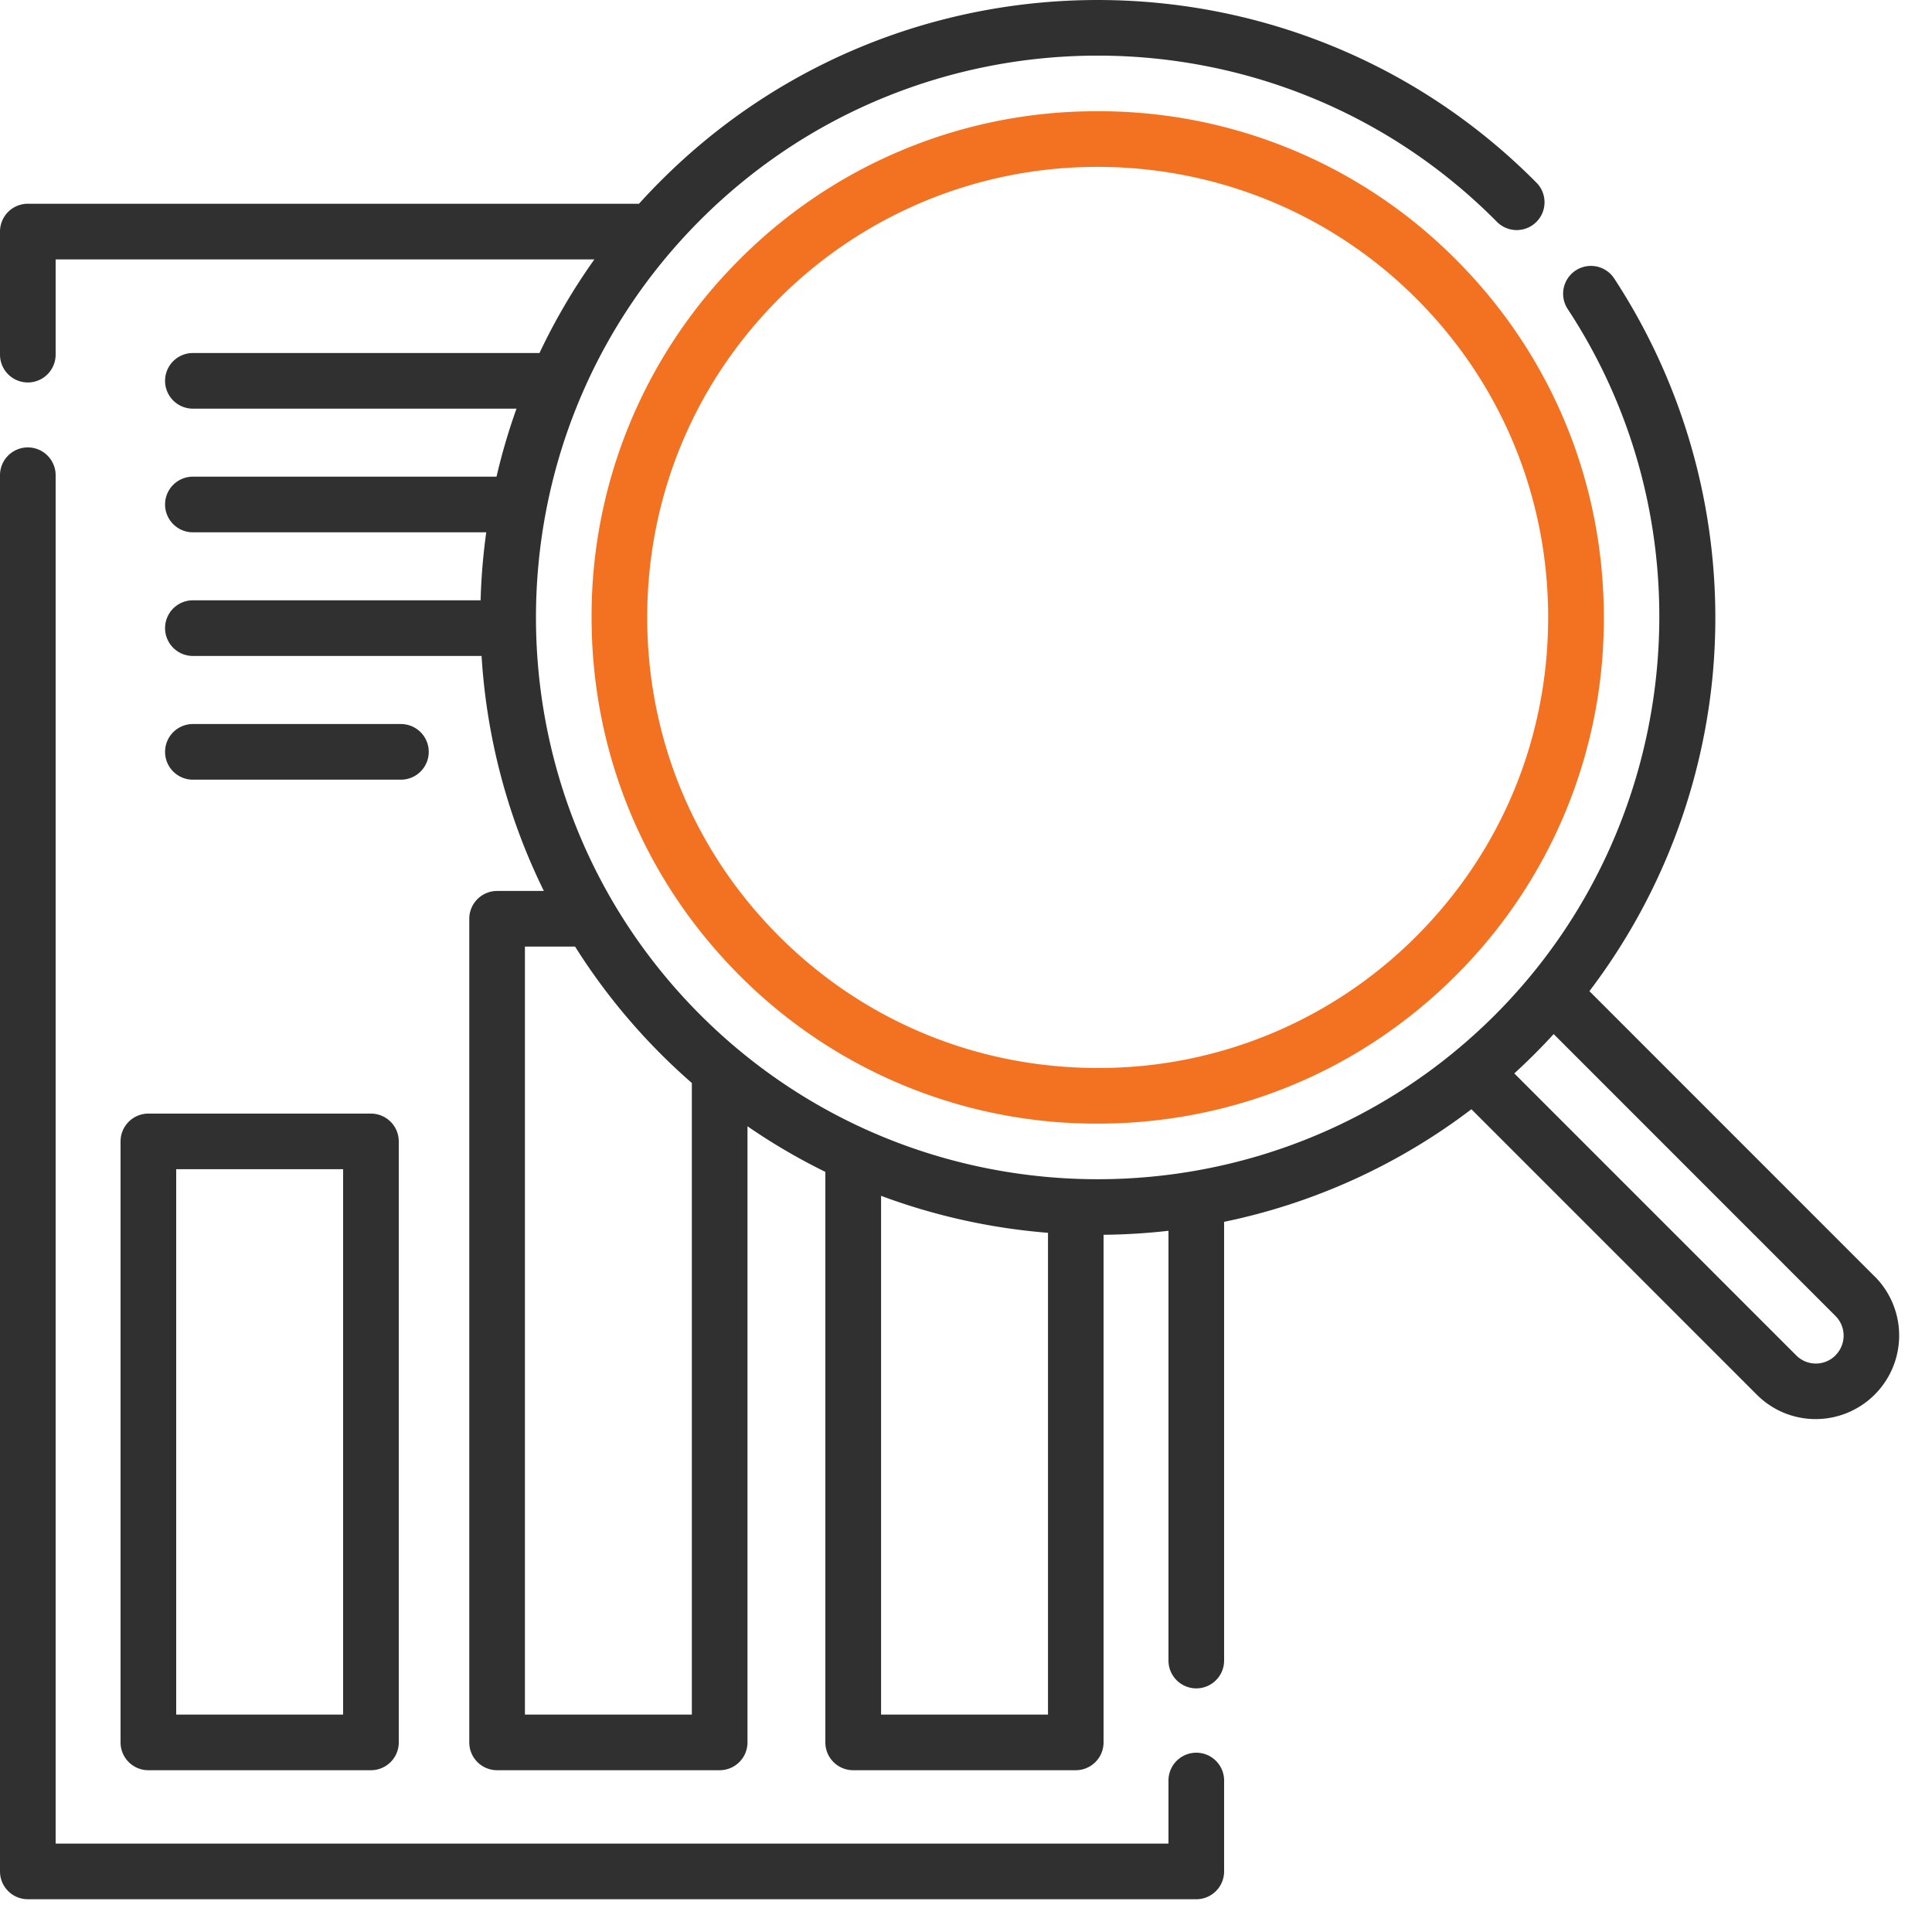 <svg xmlns="http://www.w3.org/2000/svg" width="50" height="50" viewBox="0 0 50 50">
    <g fill="none" fill-rule="nonzero">
        <path fill="#303030" d="M48.52 33.039l-7.386-7.388a16.016 16.016 0 0 0 3.185-8.126 16.038 16.038 0 0 0-2.544-10.319.72.72 0 1 0-1.203.792c3.767 5.728 2.976 13.41-1.88 18.267-5.67 5.671-14.897 5.671-20.568 0-5.671-5.672-5.671-14.9 0-20.572C23.794.022 33.022.022 38.691 5.691l.04.04a.72.72 0 1 0 1.021-1.015l-.041-.041c-6.233-6.233-16.373-6.233-22.605 0-.196.196-.386.395-.569.598H.72a.72.72 0 0 0-.72.72v3.185a.72.72 0 1 0 1.44 0V6.714h13.942a15.86 15.86 0 0 0-1.42 2.422h-8.97a.72.72 0 1 0 0 1.44h8.375a15.951 15.951 0 0 0-.517 1.76H4.992a.72.72 0 1 0 0 1.44h7.592a16.09 16.09 0 0 0-.146 1.76H4.992a.72.72 0 0 0 0 1.44h7.471a16 16 0 0 0 1.612 6.082h-1.21a.72.72 0 0 0-.72.72v21.315c0 .398.322.72.72.72h5.76a.72.72 0 0 0 .72-.72V29.148c.648.447 1.322.84 2.015 1.18v14.765c0 .398.323.72.72.72h5.76a.72.72 0 0 0 .72-.72V31.956c.562-.005 1.122-.04 1.68-.103v11.122a.72.72 0 1 0 1.44 0V31.621a15.876 15.876 0 0 0 6.4-2.914l7.385 7.386c.408.408.951.633 1.528.633a2.163 2.163 0 0 0 1.528-3.688zM17.905 44.373h-4.32V24.498h1.298a15.994 15.994 0 0 0 3.022 3.53v16.345zm4.897 0V30.948c1.396.52 2.851.84 4.32.957v12.468H22.8zm24.702-9.298a.716.716 0 0 1-1.02 0L39.19 27.78a16.24 16.24 0 0 0 1.019-1.018l7.293 7.295a.72.72 0 0 1 0 1.018z"/>
        <path fill="#303030" d="M30.96 45.36a.72.72 0 0 0-.72.72v1.632H1.44V12.299a.72.72 0 1 0-1.44 0v36.133c0 .398.323.72.72.72h30.24a.72.72 0 0 0 .72-.72V46.08a.72.72 0 0 0-.72-.72z"/>
        <path fill="#303030" d="M3.12 29.539v15.554c0 .398.322.72.72.72H9.6a.72.72 0 0 0 .72-.72V29.54a.72.72 0 0 0-.72-.72H3.84a.72.72 0 0 0-.72.72zm1.44.72h4.32v14.114H4.56V30.259zM10.376 20.178a.72.72 0 0 0 0-1.44H4.992a.72.72 0 0 0 0 1.44h5.384z"/>
        <path fill="#F37222" d="M28.409 2.879a13.015 13.015 0 0 0-9.267 3.833 13.019 13.019 0 0 0-3.832 9.267c0 3.505 1.361 6.796 3.832 9.268a13.016 13.016 0 0 0 9.267 3.832c3.504 0 6.794-1.36 9.266-3.832a13.019 13.019 0 0 0 3.832-9.268c0-3.504-1.361-6.796-3.832-9.267a13.016 13.016 0 0 0-9.266-3.833zm8.247 21.349a11.584 11.584 0 0 1-8.247 3.411c-3.12 0-6.049-1.211-8.248-3.411-2.2-2.2-3.411-5.13-3.411-8.249 0-3.12 1.211-6.05 3.41-8.25a11.628 11.628 0 0 1 8.248-3.41c2.987 0 5.975 1.137 8.248 3.41 2.2 2.2 3.41 5.13 3.41 8.25s-1.21 6.05-3.41 8.249z"/>
    </g>
</svg>
